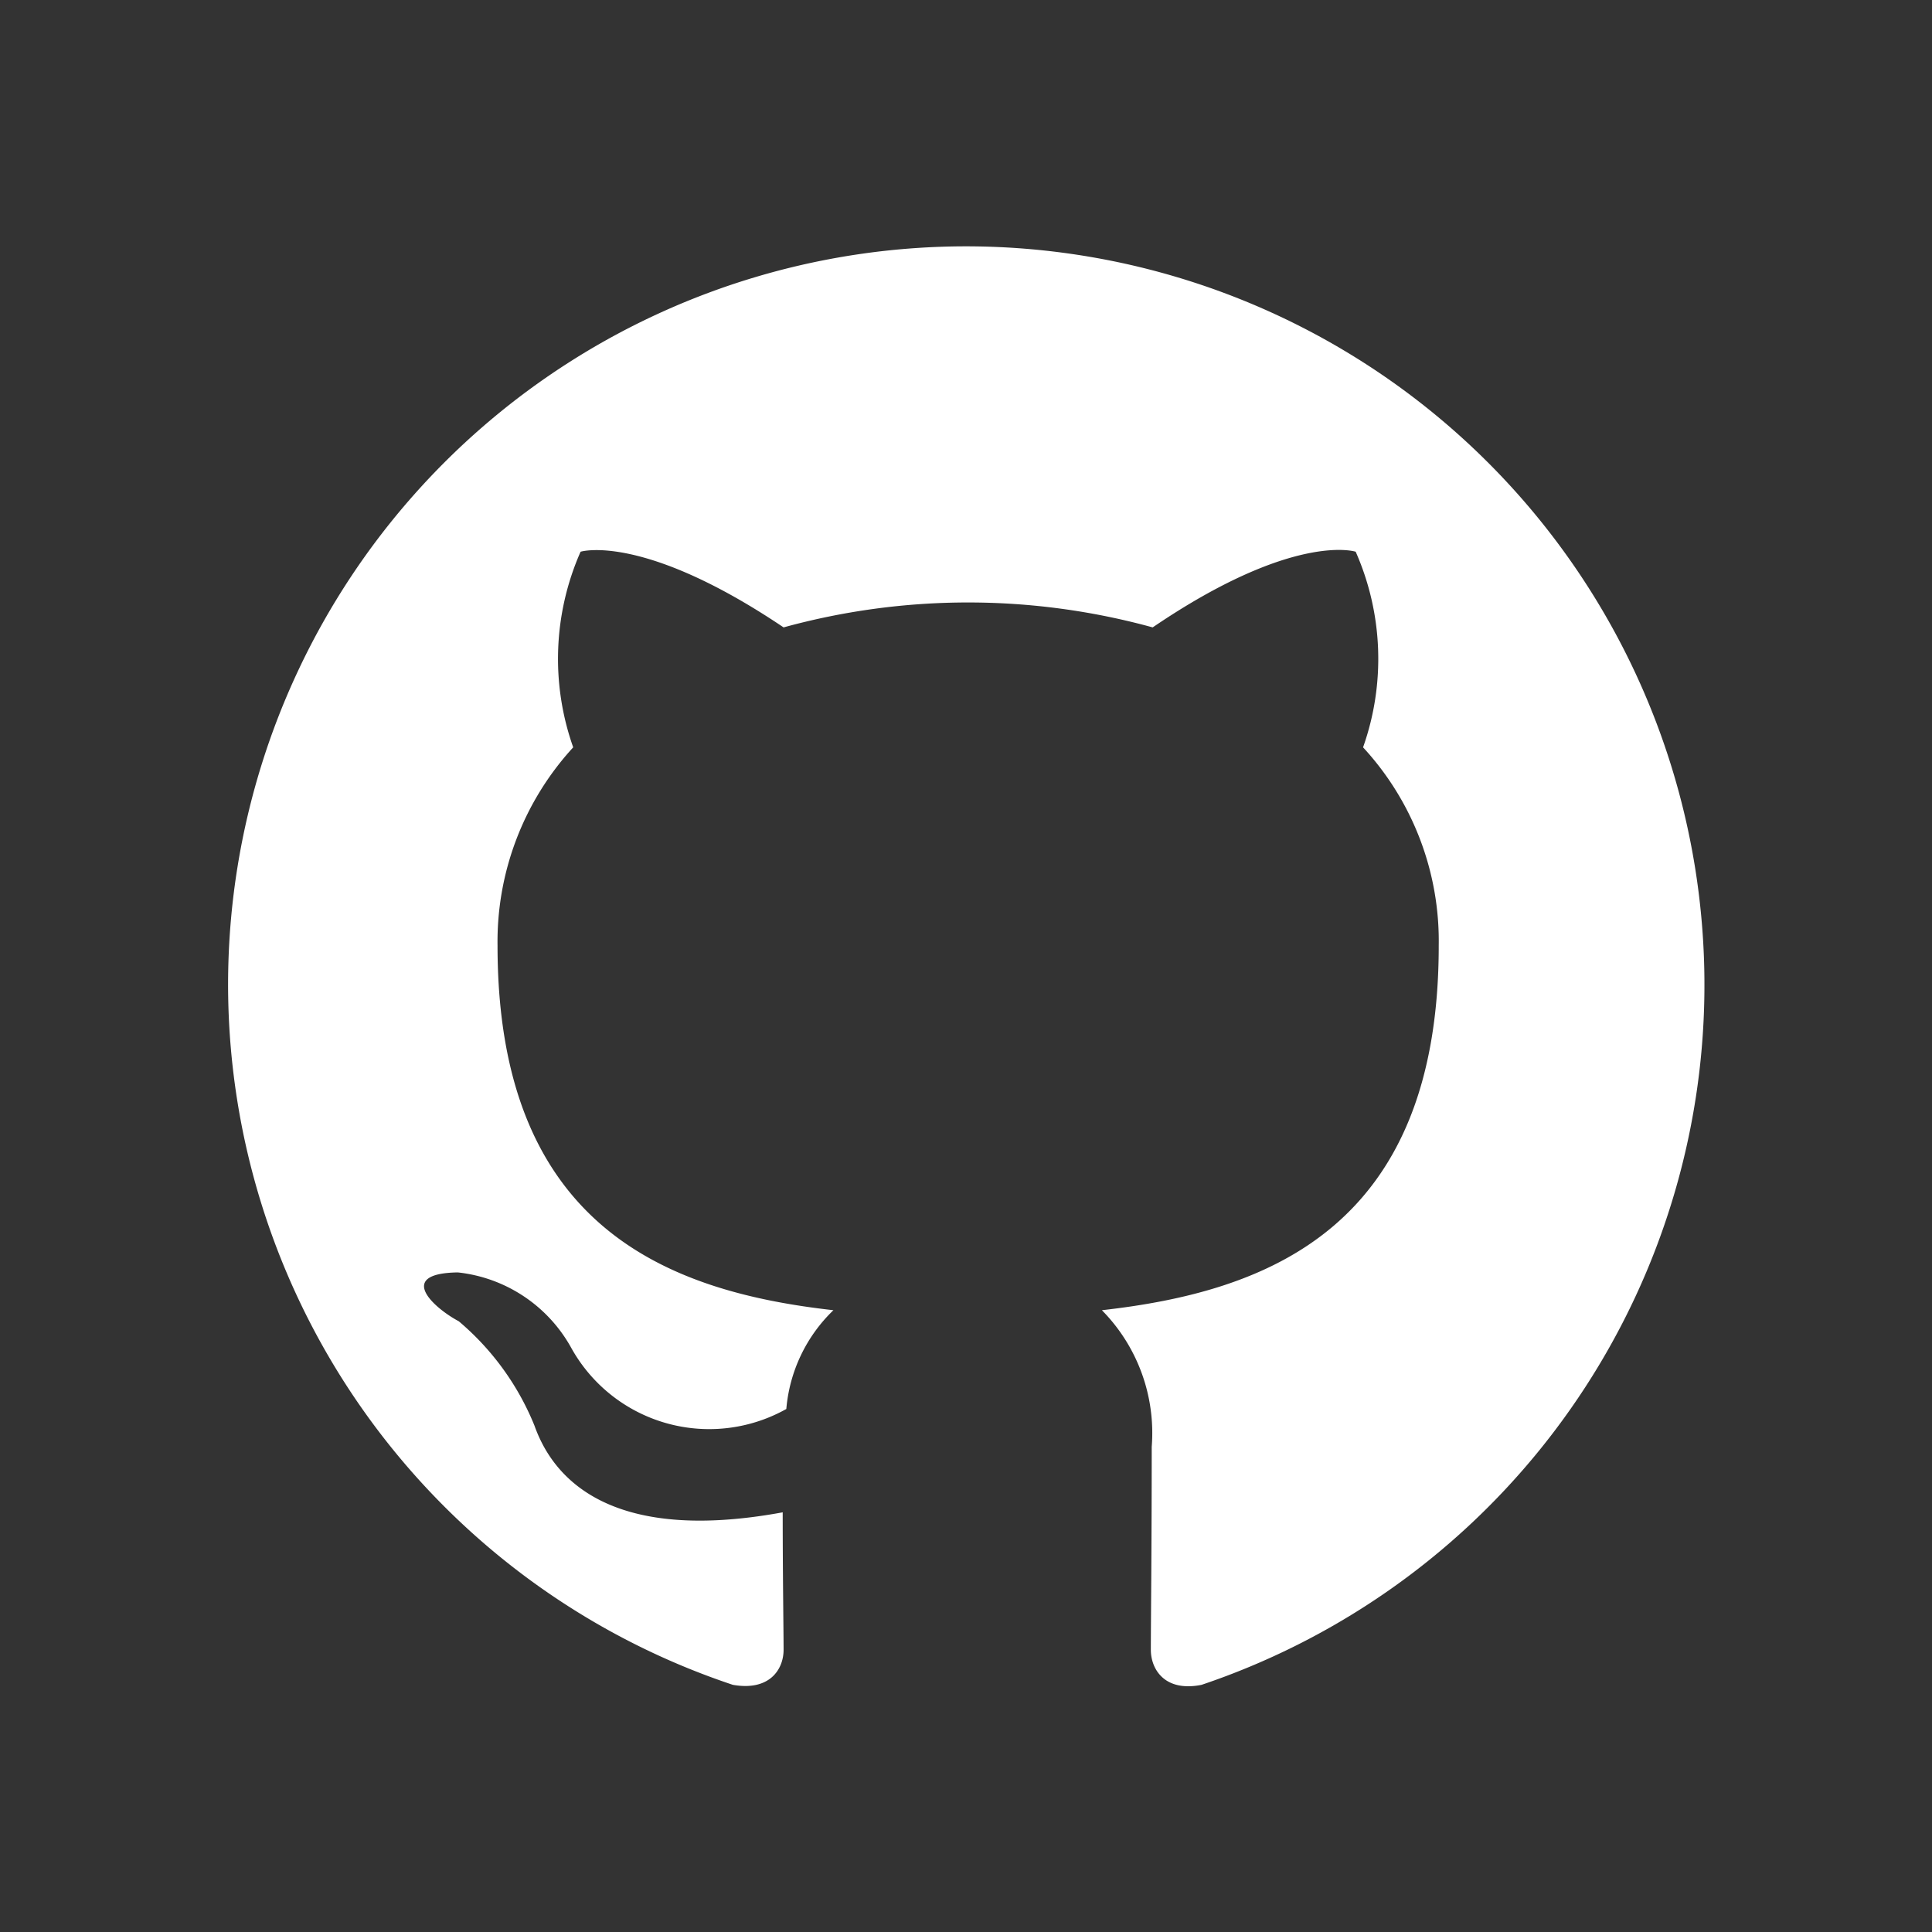 <svg xmlns="http://www.w3.org/2000/svg" xmlns:svgjs="http://svgjs.com/svgjs" xmlns:xlink="http://www.w3.org/1999/xlink" width="288" height="288"><rect width="100%" height="100%" fill="#333333" stroke="none"/><svg xmlns="http://www.w3.org/2000/svg" width="288" height="288" data-name="Layer 1" viewBox="0 0 24 24" transform="translate(11.995 11.995) scale(.917)"><path fill="#fff" d="M12 2.247a10 10 0 00-3.162 19.487c.5.088.687-.212.687-.475 0-.237-.012-1.025-.012-1.862-2.513.462-3.163-.613-3.363-1.175a3.636 3.636 0 00-1.025-1.413c-.35-.187-.85-.65-.013-.662a2.001 2.001 0 011.538 1.025 2.137 2.137 0 002.912.825 2.104 2.104 0 01.638-1.338c-2.225-.25-4.55-1.112-4.55-4.937a3.892 3.892 0 011.025-2.688 3.594 3.594 0 01.1-2.65s.837-.262 2.75 1.025a9.427 9.427 0 015 0c1.912-1.3 2.75-1.025 2.75-1.025a3.593 3.593 0 01.1 2.65 3.869 3.869 0 011.025 2.688c0 3.837-2.338 4.687-4.563 4.937a2.368 2.368 0 01.675 1.85c0 1.338-.012 2.413-.012 2.75 0 .263.187.575.687.475A10.005 10.005 0 0012 2.247z" class="color000 svgShape"/></svg></svg>